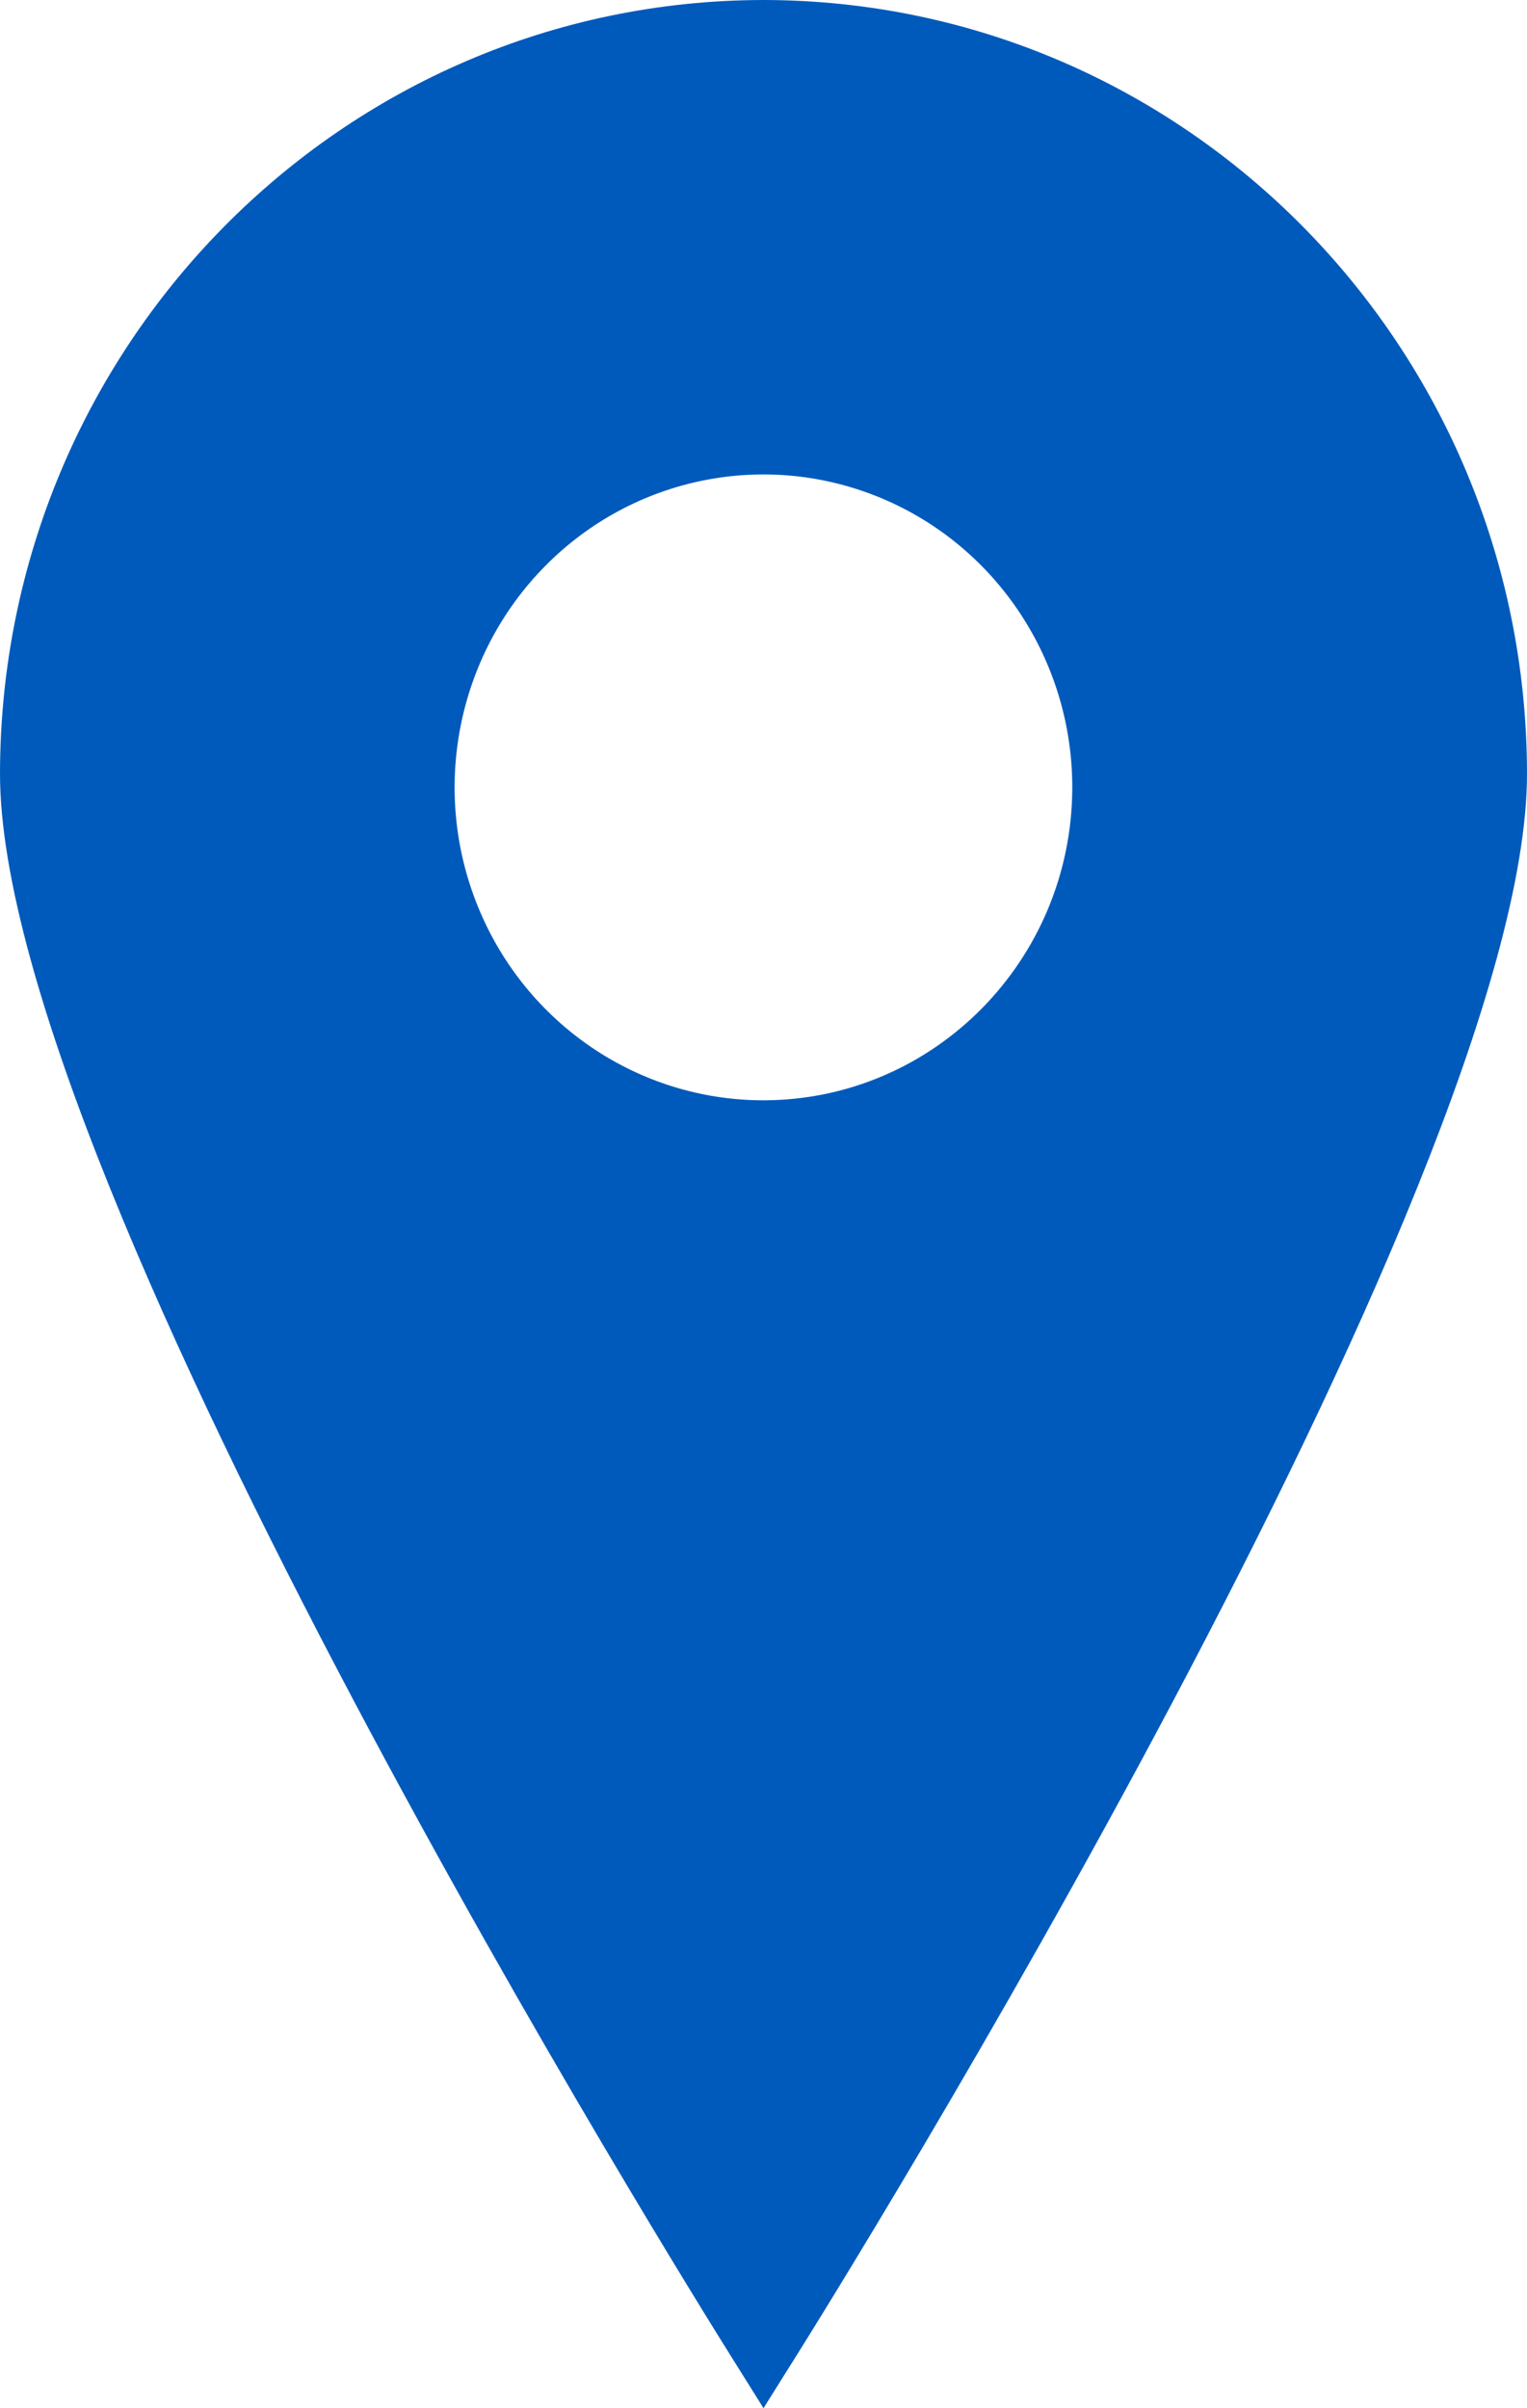 <?xml version="1.0" encoding="UTF-8"?>
<svg viewBox="0 0 52 82" version="1.1" xmlns="http://www.w3.org/2000/svg" xmlns:xlink="http://www.w3.org/1999/xlink">
	<g id="icon-location">
		<path d="M26,-4.88498131e-15 C11.647,0.016 0.016,11.801 8.8817842e-16,26.343 C8.8817842e-16,40.363 23.816,78.515 24.832,80.133 L26,82 L27.17,80.133 C28.186,78.515 52,40.364 52,26.343 C51.984,11.801 40.353,0.017 26,-4.88498131e-15 Z M26,37.466 C21.747,37.467 17.911,34.872 16.283,30.89 C14.654,26.908 15.554,22.325 18.561,19.277 C21.569,16.229 26.093,15.317 30.023,16.967 C33.953,18.616 36.515,22.501 36.515,26.811 C36.509,32.692 31.805,37.459 26,37.466 Z" id="fill" fill="#005ABB"></path>
	</g>
</svg>
